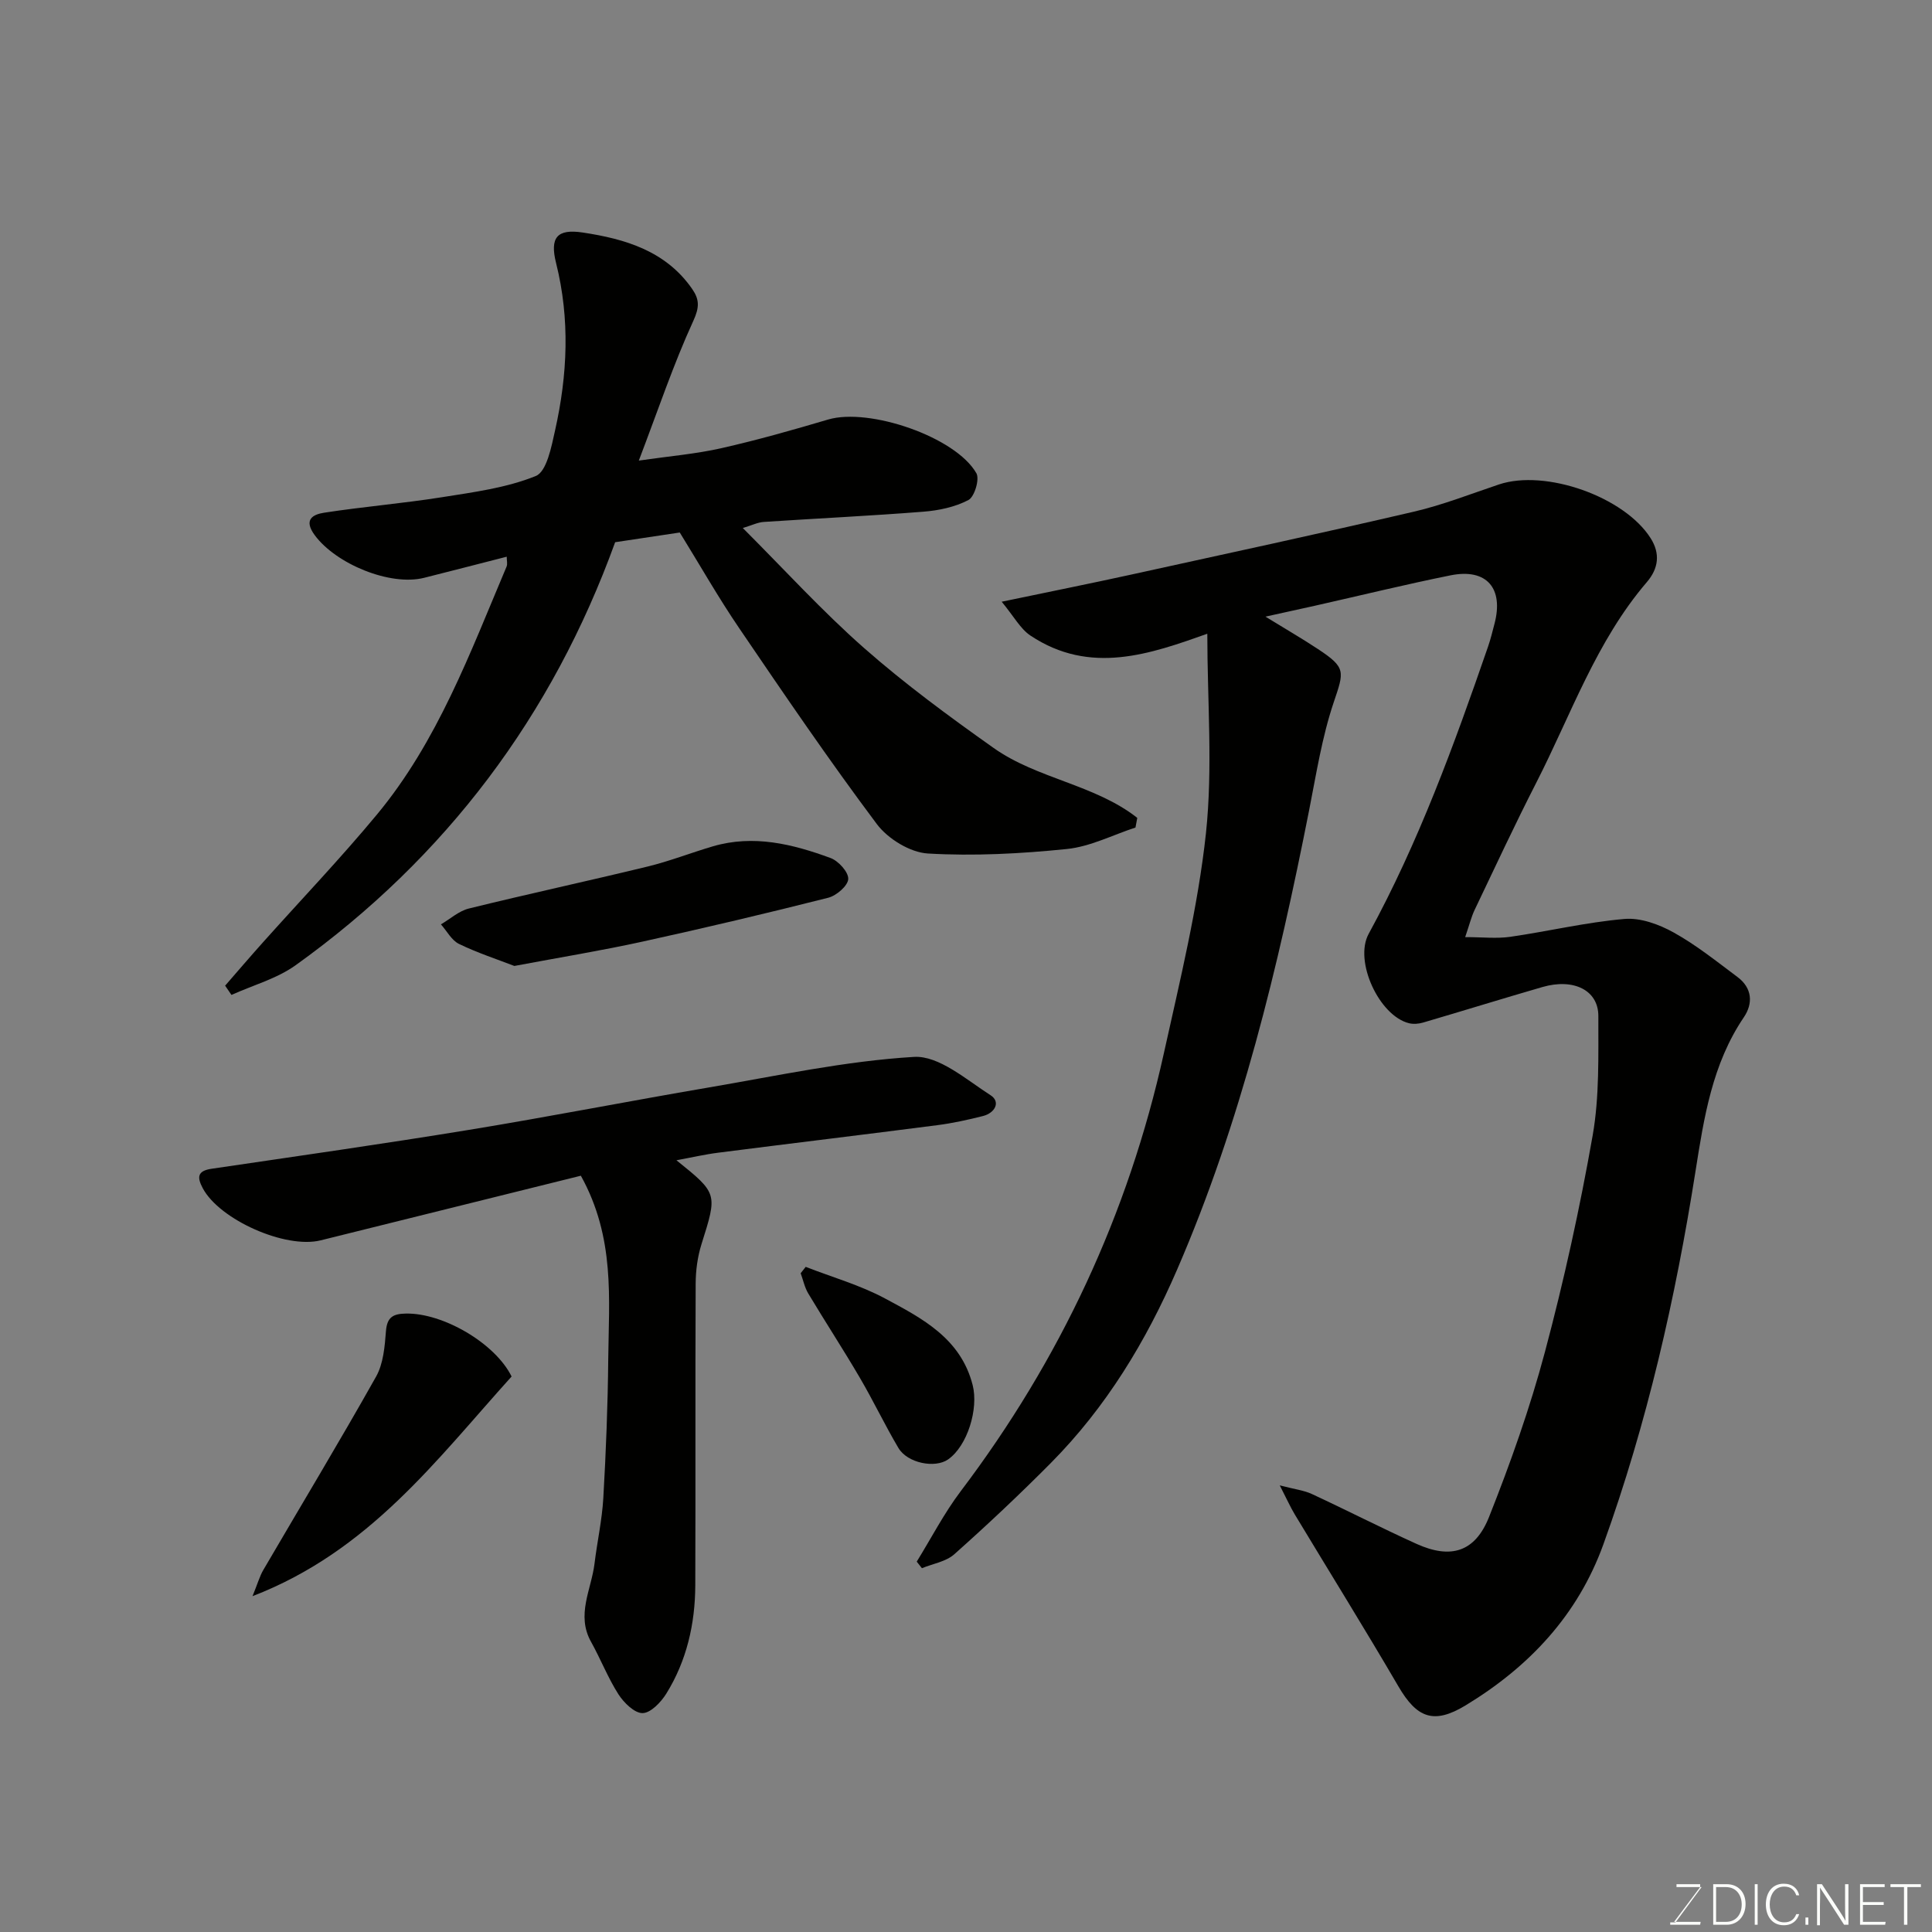 <svg enable-background="new 0 0 400 400" viewBox="0 0 400 400" xmlns="http://www.w3.org/2000/svg"><rect x="0" y="0" width="400" height="400" fill="#808080" stroke="none"/><path d="m249.96 131.21c-11.76 4.17-24.23 8.64-36.63.37-2.09-1.4-3.41-3.95-5.94-7 9.95-2.08 18.34-3.76 26.69-5.59 19.56-4.29 39.13-8.51 58.63-13.05 5.99-1.39 11.78-3.68 17.63-5.64 9.64-3.22 25.97 2.53 31.42 11.15 2 3.17 1.63 6.23-.79 9.06-10.5 12.25-15.69 27.43-22.88 41.5-4.45 8.7-8.58 17.57-12.79 26.39-.68 1.43-1.06 3.01-1.95 5.62 3.6 0 6.51.34 9.32-.06 7.9-1.14 15.73-3.02 23.66-3.7 3.32-.29 7.16 1.12 10.18 2.8 4.67 2.59 8.91 6 13.22 9.22 3.04 2.27 3.27 5.45 1.31 8.34-6.55 9.67-8.26 20.81-10.01 31.91-4.14 26.28-10.02 52.12-19.06 77.19-5.31 14.71-15.42 25.41-28.55 33.37-6.6 4-10.09 2.58-13.9-3.95-6.99-11.97-14.31-23.74-21.46-35.61-.89-1.48-1.6-3.08-3.1-6 3.14.82 5.01 1.03 6.63 1.78 7.26 3.37 14.39 7.03 21.68 10.33 7.08 3.2 12.12 1.74 15.03-5.59 4.43-11.16 8.47-22.55 11.56-34.14 3.94-14.77 7.23-29.75 9.88-44.8 1.42-8.08 1.16-16.49 1.18-24.76.01-5.34-5.12-7.86-11.56-6-8.26 2.39-16.47 4.94-24.72 7.36-.91.27-2 .36-2.91.14-6.18-1.52-11.45-12.87-8.36-18.51 10.35-18.95 17.69-39.13 24.71-59.45.53-1.53.91-3.11 1.32-4.67 1.99-7.44-1.61-11.61-9.09-10.1-9.41 1.9-18.74 4.19-28.11 6.3-2.98.67-5.97 1.32-10.2 2.25 4.2 2.58 7.6 4.55 10.87 6.71 5.86 3.87 5.42 4.62 3.25 11.06-2.42 7.19-3.6 14.82-5.08 22.31-6.41 32.47-14.1 64.55-27.32 95.08-6.44 14.89-14.7 28.5-26.12 40.03-6.46 6.52-13.16 12.82-20.02 18.93-1.73 1.54-4.45 1.96-6.71 2.89-.36-.45-.72-.91-1.07-1.36 3.01-4.87 5.66-10.02 9.1-14.57 20.58-27.2 34.69-57.39 42.06-90.66 3.34-15.11 7.06-30.25 8.72-45.58 1.44-13.58.28-27.43.28-41.3z" fill="#010100"/><path d="m140.74 110.25c-4.47.67-8.79 1.32-13.38 2.01-13 35.91-35.01 65.25-66.14 87.57-3.9 2.8-8.84 4.14-13.3 6.16-.44-.64-.87-1.28-1.31-1.92 2.62-3.01 5.21-6.04 7.87-9.01 7.85-8.78 16-17.31 23.52-26.37 12.6-15.17 19.32-33.52 26.88-51.38.23-.53.03-1.25.03-2.05-5.92 1.51-11.51 2.97-17.1 4.37-7.04 1.77-18.22-2.86-22.62-8.79-2.42-3.25-.43-4.33 1.92-4.69 8.09-1.25 16.27-1.92 24.35-3.2 6.59-1.05 13.38-1.93 19.47-4.4 2.26-.92 3.24-6.04 3.99-9.43 2.58-11.5 3.12-23.03.21-34.66-1.33-5.3.21-7.12 5.51-6.32 8.76 1.32 17.22 3.79 22.69 11.72 1.47 2.13 1.51 3.75.22 6.56-4.12 8.98-7.27 18.4-11.29 28.94 6.35-.92 11.79-1.37 17.05-2.56 7.45-1.68 14.81-3.77 22.14-5.94 8.5-2.51 26.41 3.59 30.7 11.12.7 1.23-.39 4.88-1.64 5.54-2.77 1.46-6.14 2.17-9.32 2.42-11.01.87-22.04 1.39-33.06 2.12-1.24.08-2.45.69-4.34 1.26 8.57 8.56 16.42 17.2 25.12 24.86 8.46 7.44 17.6 14.16 26.81 20.68 9.02 6.39 20.94 7.56 29.74 14.47-.12.67-.24 1.33-.37 2-4.73 1.55-9.38 3.96-14.22 4.45-9.53.97-19.21 1.49-28.76.93-3.7-.22-8.3-3.05-10.59-6.12-9.88-13.19-19.16-26.82-28.43-40.46-4.4-6.46-8.26-13.27-12.35-19.88z" fill="#010100"/><path d="m120.26 243.42c-17.35 4.31-35.61 8.85-53.87 13.38-7.29 1.81-20.93-4.26-24.41-10.79-1.19-2.24-1.17-3.59 1.82-4.03 17.77-2.62 35.56-5.15 53.28-8.05 16.57-2.71 33.05-5.95 49.6-8.77 14.15-2.41 28.29-5.49 42.55-6.34 5.14-.31 10.83 4.71 15.85 7.93 2.15 1.38.92 3.68-1.56 4.31-3.13.79-6.3 1.49-9.5 1.9-15.09 1.95-30.2 3.76-45.29 5.69-2.78.35-5.52.99-8.68 1.57 8.58 6.9 8.49 6.87 5.19 17.36-.82 2.61-1.2 5.46-1.21 8.2-.1 20.82 0 41.64-.08 62.45-.03 7.96-1.77 15.6-6 22.42-1.1 1.77-3.22 4-4.9 4.03s-3.88-2.14-5-3.88c-2.19-3.42-3.68-7.29-5.67-10.86-3.14-5.6.06-10.84.71-16.22.55-4.53 1.56-9.03 1.82-13.57.55-9.58.93-19.18 1.02-28.78.13-12.47 1.45-25.11-5.67-37.95z" fill="#010100"/><path d="m106.49 199.99c-3.51-1.36-7.6-2.69-11.44-4.55-1.55-.75-2.52-2.67-3.76-4.06 1.92-1.12 3.71-2.77 5.78-3.28 12.3-3.03 24.69-5.7 37-8.69 4.57-1.11 8.98-2.85 13.5-4.18 8.43-2.48 16.52-.48 24.38 2.41 1.64.6 3.74 2.92 3.67 4.35-.07 1.4-2.44 3.45-4.15 3.88-12.76 3.23-25.58 6.26-38.44 9.08-8.42 1.85-16.96 3.24-26.54 5.04z" fill="#010100"/><path d="m52.28 330.47c1.06-2.59 1.47-4.11 2.24-5.43 7.79-13.34 15.78-26.57 23.35-40.04 1.51-2.69 1.79-6.24 2.04-9.43.23-2.91 1.52-3.56 4.11-3.61 7.7-.16 18.51 6.15 21.9 13.03-15.5 17.16-29.44 36.15-53.64 45.48z" fill="#010100"/><path d="m166.81 262.29c5.49 2.14 11.25 3.77 16.4 6.53 7.7 4.13 15.7 8.25 18.17 17.95 1.25 4.9-1.07 12.58-5.09 15.39-2.71 1.89-8.41.77-10.28-2.37-2.82-4.76-5.2-9.79-8-14.56-3.44-5.88-7.17-11.58-10.67-17.43-.75-1.26-1.06-2.79-1.57-4.19.34-.44.69-.88 1.04-1.32z" fill="#010100"/><g fill="#fbfcfa"><path d="m346.9 398 5.4-7.3h-5.2v-.6h4.9v.6l-5.4 7.2h5.5l-.1.6h-6.2v-.5z"/><path d="m354.7 390.1h2.8c2.3 0 3.9 1.6 3.9 4.1s-1.6 4.3-3.9 4.3h-2.8zm.6 7.8h2c2.2 0 3.3-1.6 3.3-3.6 0-1.8-1-3.6-3.3-3.6h-2z"/><path d="m363.9 390.1v8.4h-.6v-8.4z"/><path d="m372.5 396.3c-.4 1.3-1.4 2.3-3.2 2.3-2.4 0-3.7-1.9-3.7-4.3 0-2.3 1.2-4.3 3.7-4.3 1.8 0 2.9 1 3.2 2.4h-.6c-.4-1.1-1.1-1.8-2.5-1.8-2.1 0-3 1.9-3 3.7s.9 3.7 3 3.7c1.4 0 2.1-.7 2.5-1.7z"/><path d="m373.8 398.5v-1.5h.6v1.5z"/><path d="m376.2 398.5v-8.4h1c1.3 2 4.4 6.6 4.9 7.6-.1-1.2-.1-2.4-.1-3.8v-3.8h.7v8.4h-.9c-1.2-1.9-4.4-6.8-5-7.7.1 1.1 0 2.3 0 3.9v3.9h-.6z"/><path d="m390 394.4h-4.3v3.5h4.7l-.1.6h-5.2v-8.4h5.1v.6h-4.5v3.1h4.3z"/><path d="m394.2 390.7h-2.8v-.6h6.3v.6h-2.8v7.8h-.7z"/></g></svg>